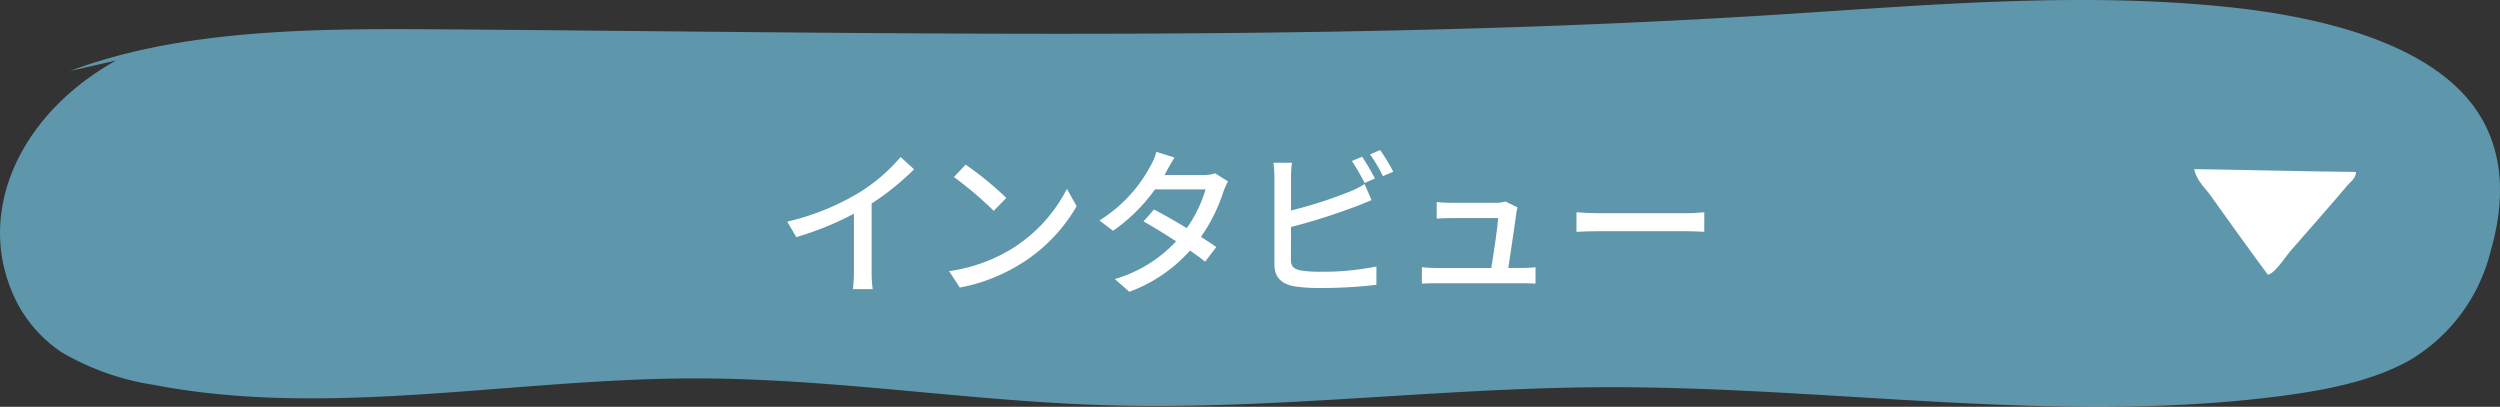 <svg xmlns="http://www.w3.org/2000/svg" width="235.586" height="38.333" viewBox="0 0 235.586 38.333">
  <rect x="0" y="0" width="235.586" height="38.333" fill="#333333" stroke="none"/>
  <g id="btn_to_interview" transform="translate(-702.278 -851.933)">
    <path id="パス_440" data-name="パス 440" d="M708.888,858.618c10.5-3.944,22.976-4.006,34.883-3.921,41.953.3,84,1.261,125.791-1.37,14.2-.894,28.548-2.2,42.653-.732,8.711.906,17.9,3.248,22.5,8.524,3.7,4.248,3.689,9.62,2.26,14.5a16.562,16.562,0,0,1-7.361,10.106c-3.408,2.018-7.864,2.927-12.245,3.505-21.049,2.777-42.654-.908-64.07-.808-15.617.073-31.158,2.164-46.76,1.7-13.043-.388-25.919-2.558-38.973-2.531-17.027.034-34.385,3.778-50.8.61a24.588,24.588,0,0,1-8.641-3.048,12.615,12.615,0,0,1-4.842-6.045c-3.05-7.682,1.037-16.517,9.932-21.472" fill="#71c2de" opacity="0.7"/>
    <g id="グループ_65" data-name="グループ 65">
      <g id="グループ_64" data-name="グループ 64">
        <path id="パス_441" data-name="パス 441" d="M784.417,877.409a11.289,11.289,0,0,0,.1,1.77h-1.859a17.417,17.417,0,0,0,.089-1.77V872.07a28.849,28.849,0,0,1-5.429,2.205l-.855-1.455a23.579,23.579,0,0,0,6.764-2.73,16.388,16.388,0,0,0,3.915-3.36l1.275,1.155a24.913,24.913,0,0,1-4,3.225Z" fill="#fff"/>
        <path id="パス_442" data-name="パス 442" d="M797.617,875.384a14.269,14.269,0,0,0,5.2-5.654l.915,1.635a15.454,15.454,0,0,1-5.264,5.429,16.54,16.54,0,0,1-5.745,2.236l-1.005-1.545A15.568,15.568,0,0,0,797.617,875.384Zm-.511-4.8-1.184,1.215a34.211,34.211,0,0,0-3.75-3.18l1.1-1.17A30.477,30.477,0,0,1,797.106,870.584Z" fill="#fff"/>
        <path id="パス_443" data-name="パス 443" d="M818,869.025a7.635,7.635,0,0,0-.42.929,16.073,16.073,0,0,1-2.13,4.3c.555.36,1.065.69,1.44.96l-1.05,1.38c-.36-.3-.855-.659-1.424-1.05a14.222,14.222,0,0,1-5.715,3.885l-1.366-1.2a12.777,12.777,0,0,0,5.775-3.556c-1.11-.72-2.264-1.425-3.074-1.874l.989-1.125c.84.435,1.995,1.1,3.09,1.755a12.474,12.474,0,0,0,1.77-3.646h-4.77a16.514,16.514,0,0,1-3.945,3.9l-1.289-.976a13.5,13.5,0,0,0,4.8-5.114,5.335,5.335,0,0,0,.569-1.35l1.71.539c-.285.451-.615,1.021-.765,1.321l-.179.33h3.644a3.493,3.493,0,0,0,1.125-.165Z" fill="#fff"/>
        <path id="パス_444" data-name="パス 444" d="M823.927,876.389c0,.721.315.9,1.02,1.051a13.1,13.1,0,0,0,1.875.1,24.8,24.8,0,0,0,5.16-.495v1.726a43.709,43.709,0,0,1-5.25.3,16.213,16.213,0,0,1-2.46-.15c-1.215-.225-1.9-.825-1.9-2.085v-8.22a8.574,8.574,0,0,0-.1-1.349h1.755a9.838,9.838,0,0,0-.09,1.349v3.151a41.484,41.484,0,0,0,5.475-1.755,8.289,8.289,0,0,0,1.455-.735l.66,1.514c-.5.2-1.1.466-1.575.631a57.935,57.935,0,0,1-6.015,1.9Zm6.945-7.214a20.441,20.441,0,0,0-1.2-2.07l.96-.406a21.877,21.877,0,0,1,1.215,2.056Zm1.47-3.1a19.811,19.811,0,0,1,1.23,2.04l-.975.42a13.978,13.978,0,0,0-1.215-2.055Z" fill="#fff"/>
        <path id="パス_445" data-name="パス 445" d="M845.677,877.185c.344,0,.96-.03,1.3-.061v1.531c-.284-.016-.914-.031-1.274-.031h-8.085c-.495,0-.84.015-1.35.031V877.11a12.177,12.177,0,0,0,1.35.075h5.19c.21-1.276.6-3.856.645-4.7H839c-.45,0-.93.03-1.335.044v-1.559a12.965,12.965,0,0,0,1.32.075h4.26a3.071,3.071,0,0,0,.9-.12l1.14.555c-.045.165-.09.389-.12.54-.12.96-.54,3.764-.75,5.16Z" fill="#fff"/>
        <path id="パス_446" data-name="パス 446" d="M850.836,871.935c.48.045,1.411.09,2.221.09H861.2c.735,0,1.32-.061,1.68-.09v1.845c-.33-.015-1.005-.061-1.665-.061h-8.159c-.84,0-1.725.03-2.221.061Z" fill="#fff"/>
      </g>
    </g>
    <path id="パス_447" data-name="パス 447" d="M909.046,867.872c5.092.074,10.141.209,15.247.262-.01.608-.511.917-.79,1.248-1.783,2.106-3.4,3.928-5.231,6.028-.73.84-1.562,2.2-2.221,2.39h-.078c-1.784-2.421-3.676-5.041-5.4-7.471-.268-.379-.624-.724-.885-1.115a3.5,3.5,0,0,1-.646-1.342" fill="#fff"/>
  </g>
</svg>
